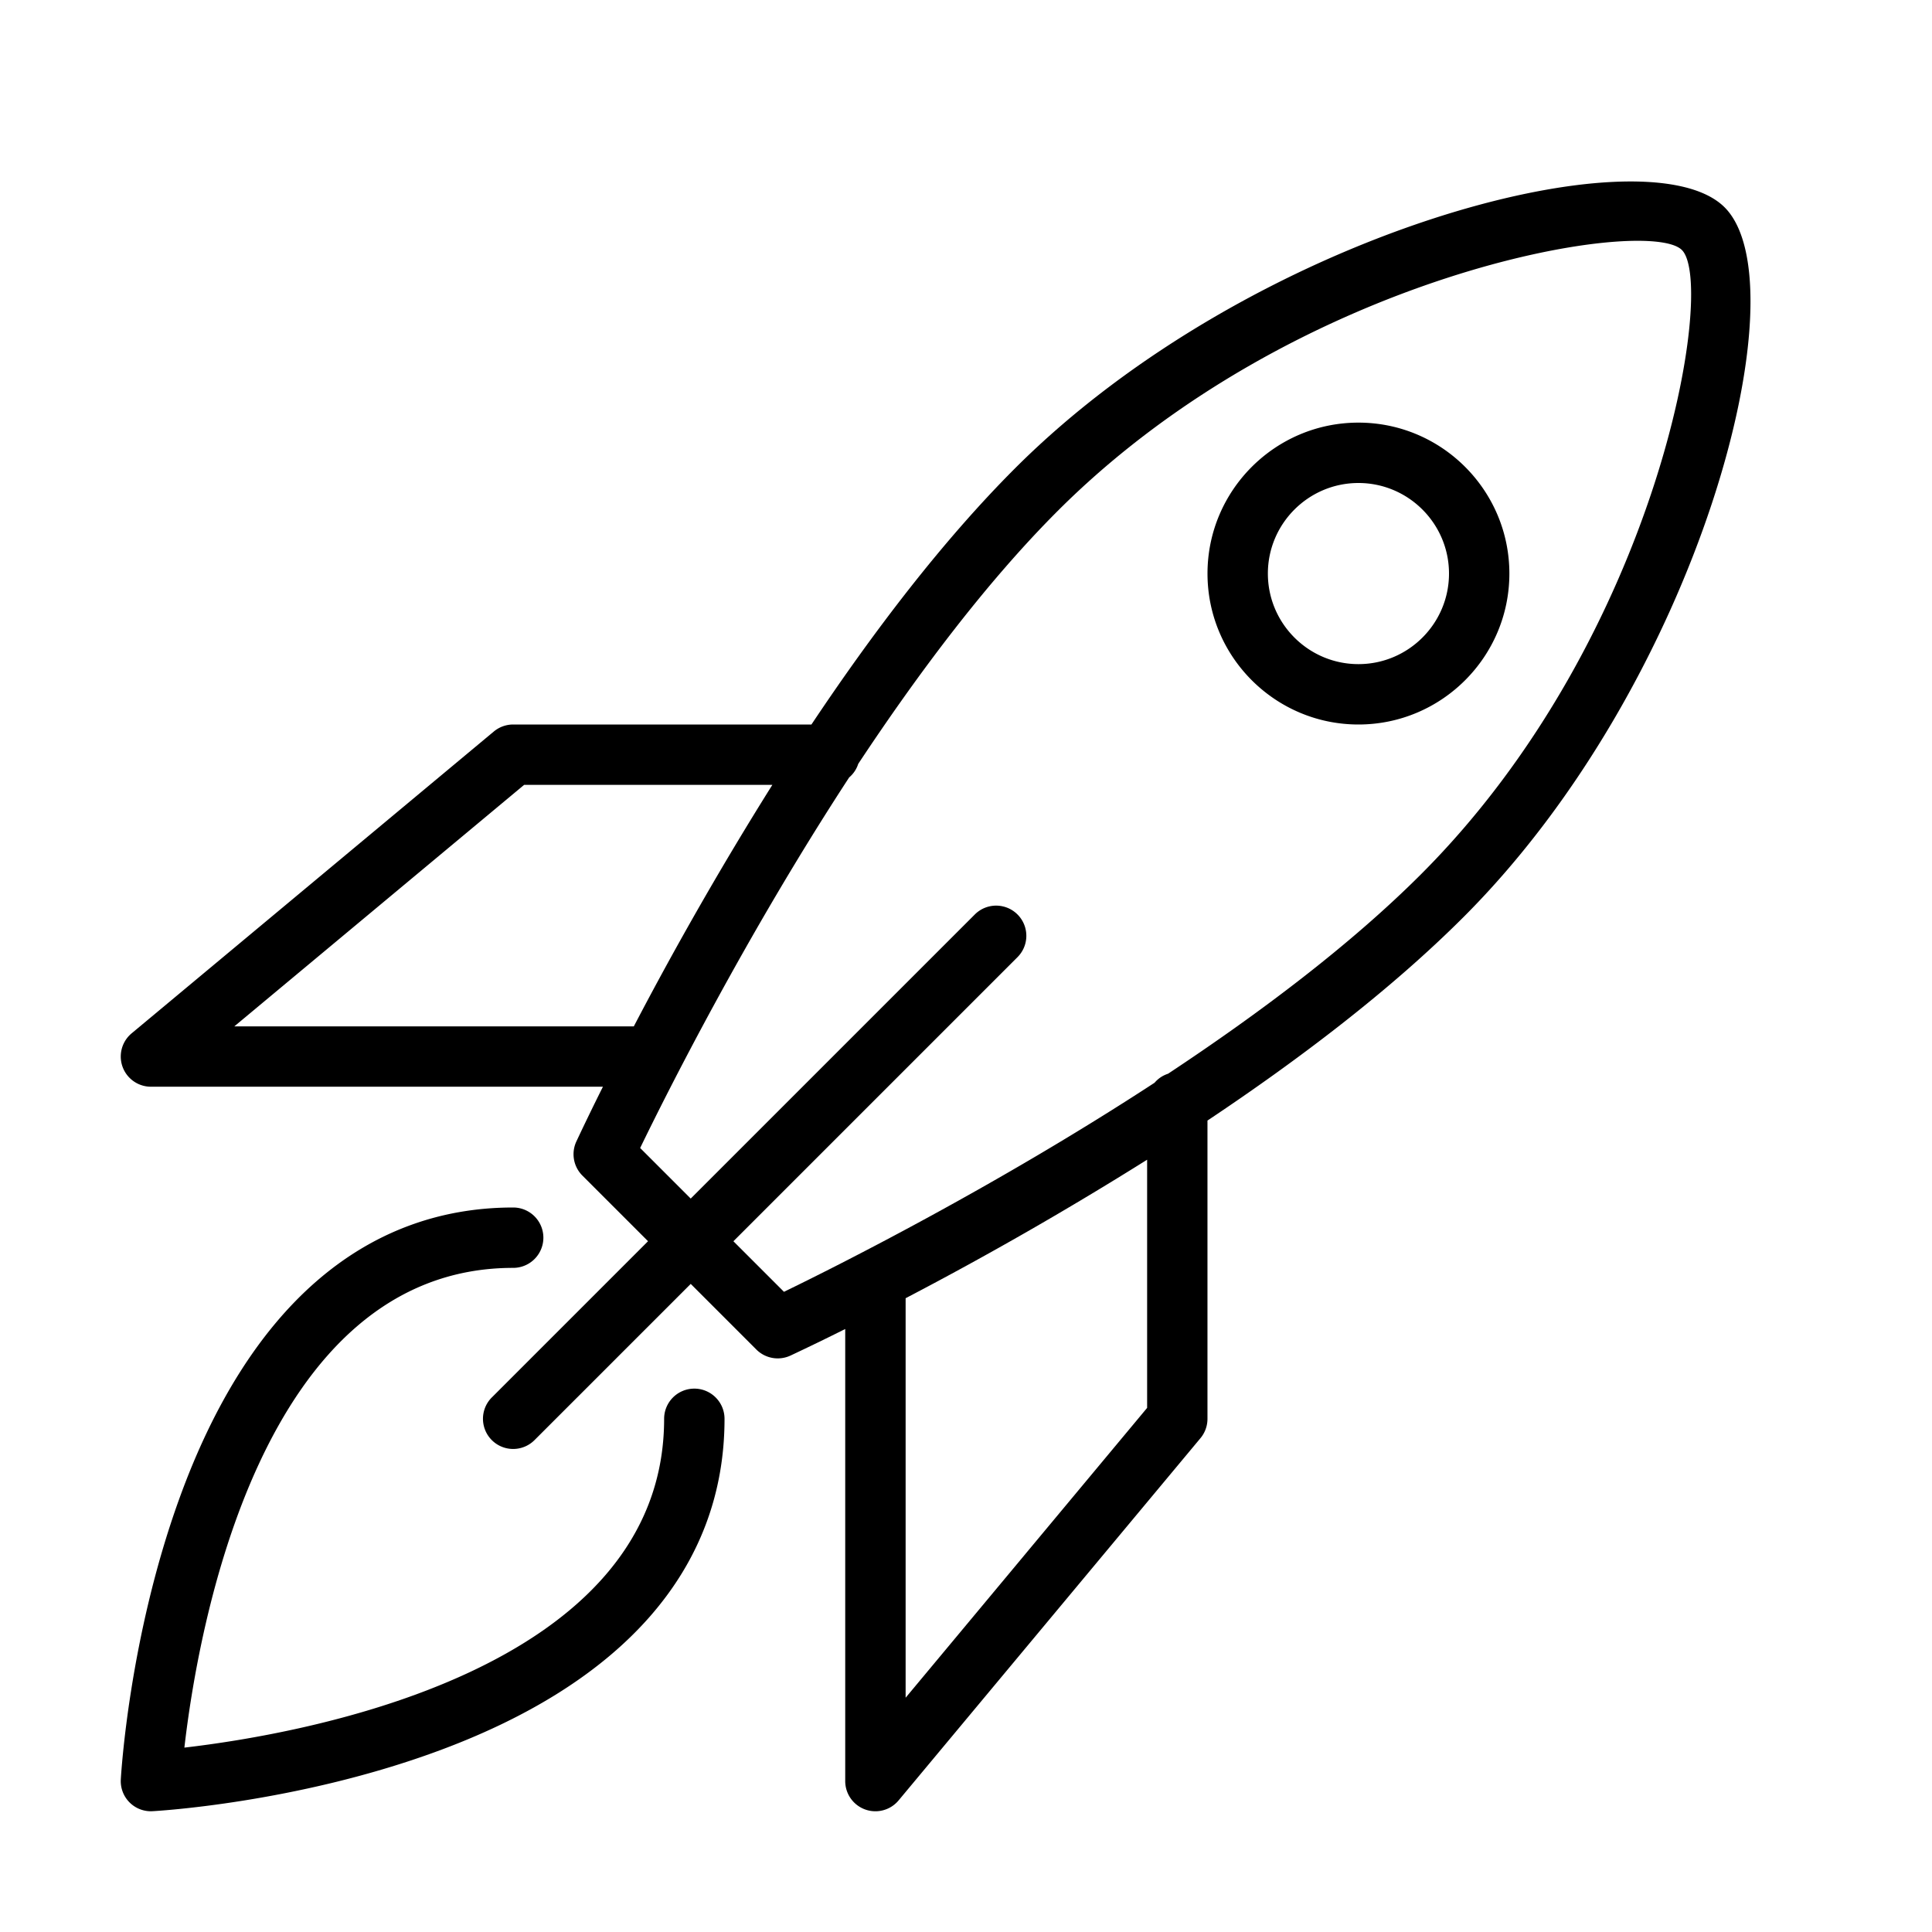 <svg width="64" height="64" xmlns="http://www.w3.org/2000/svg"><g id="64px-Line" stroke="none" stroke-width="1" fill="none" fill-rule="evenodd"><path d="M33.623 15.515C31.207 17.931 28.908 20.96 26.88 24H17c-.234 0-.46.082-.64.231l-12 10A1 1 0 0 0 5 35.999h14.973a81.11 81.11 0 0 0-.881 1.815 1 1 0 0 0 .2 1.128l2.175 2.175-5.175 5.175a.999.999 0 1 0 1.414 1.414l5.175-5.175 2.175 2.175a1.003 1.003 0 0 0 1.128.2 78.73 78.73 0 0 0 1.815-.881V59a1 1 0 0 0 1.768.641l10-12a1 1 0 0 0 .232-.641v-9.88c3.04-2.028 6.07-4.328 8.485-6.744 7.813-7.812 11.245-20.909 8.646-23.508-2.599-2.597-15.694.833-23.507 8.647ZM7.762 34l9.6-8h8.223a117.414 117.414 0 0 0-4.589 8H7.762ZM38 46.638l-8 9.601V43.005a116.929 116.929 0 0 0 8-4.588v8.221Zm9.071-17.675c-2.348 2.348-5.355 4.606-8.378 6.606a.977.977 0 0 0-.446.298c-5.278 3.447-10.509 6.068-12.277 6.926l-1.675-1.675 9.411-9.411a.999.999 0 1 0-1.414-1.414l-9.411 9.411-1.675-1.675c.857-1.768 3.477-6.998 6.924-12.276a.977.977 0 0 0 .3-.449c2-3.021 4.257-6.027 6.605-8.376 7.898-7.897 19.538-9.788 20.68-8.646 1.144 1.144-.746 12.783-8.644 20.681Z" id="Shape" fill="#000"/><path d="M45 14c-2.757 0-5 2.243-5 5s2.243 5 5 5 5-2.243 5-5-2.243-5-5-5Zm0 8c-1.654 0-3-1.346-3-3s1.346-3 3-3 3 1.346 3 3-1.346 3-3 3ZM23 46a1 1 0 0 0-1 1c0 8.383-12.047 10.446-15.892 10.892C6.55 54.045 8.605 42 17 42a1 1 0 1 0 0-2c-4.957 0-8.783 3.341-11.065 9.66-1.656 4.585-1.922 9.095-1.933 9.284A.997.997 0 0 0 5.001 60l.056-.002c.189-.01 4.699-.276 9.284-1.933 6.32-2.282 9.66-6.108 9.66-11.065-.001-.553-.449-1-1.001-1Z" id="Shape" fill="#000"/></g></svg>